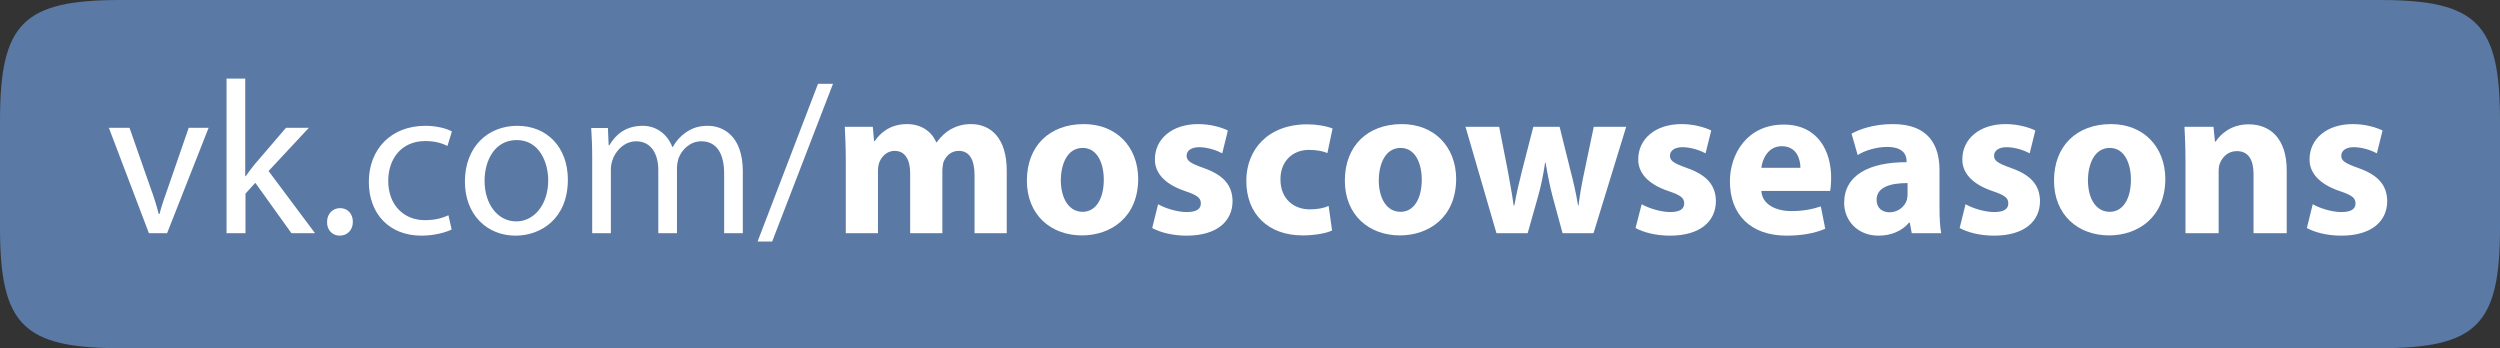 <?xml version="1.0" encoding="utf-8"?>
<!-- Generator: Adobe Illustrator 20.1.0, SVG Export Plug-In . SVG Version: 6.00 Build 0)  -->
<svg version="1.1" id="Layer_1" xmlns="http://www.w3.org/2000/svg" xmlns:xlink="http://www.w3.org/1999/xlink" x="0px" y="0px"
	 viewBox="0 0 1017.4 141.7" style="enable-background:new 0 0 1017.4 141.7;" xml:space="preserve">
<rect x="0" y="0" width="1017.4" height="141.7" fill="#333333" stroke="none"/>
<style type="text/css">
	.st0{fill:#5A79A4;}
	.st1{fill:#FFFFFF;}
</style>
<g>
	<path class="st0" d="M49.1,0h919.2c39.7,0,49.1,9.4,49.1,49.1v43.5c0,39.7-9.4,49.1-49.1,49.1H49.1C9.4,141.7,0,132.3,0,92.6V49.1
		C0,9.4,9.4,0,49.1,0L49.1,0z"/>
	<path class="st1" d="M44.3,52l16.3,42.9H68L84.9,52h-8.1l-8.3,24c-1.4,4-2.7,7.5-3.6,11.1h-0.3c-0.9-3.5-2-7.1-3.5-11.1l-8.4-24
		H44.3z M99.9,32h-7.7v62.9h7.7V78.8l4-4.4l14.7,20.5h9.6l-18.9-25.3L125.7,52h-9.3l-12.7,14.8c-1.2,1.5-2.7,3.4-3.7,4.9h-0.2V32z
		 M138.2,95.9c3.3,0,5.4-2.4,5.4-5.6c0-3.3-2.1-5.6-5.2-5.6c-3.1,0-5.3,2.4-5.3,5.6C133,93.5,135.2,95.9,138.2,95.9L138.2,95.9z
		 M182.5,87.6c-2.2,1-5.1,2-9.6,2c-8.5,0-14.9-6.1-14.9-16c0-8.9,5.3-16.2,15.1-16.2c4.3,0,7.2,1.1,9,2l1.8-5.9
		c-2.1-1.2-6.2-2.3-10.8-2.3c-14,0-23,9.6-23,22.8c0,13.1,8.4,21.9,21.4,21.9c5.7,0,10.3-1.5,12.3-2.5L182.5,87.6z M210.5,51.2
		c-11.8,0-21.3,8.4-21.3,22.7c0,13.5,9,22,20.6,22c10.3,0,21.3-6.9,21.3-22.8C231.1,60.1,222.8,51.2,210.5,51.2L210.5,51.2z
		 M210.3,57c9.2,0,12.8,9.1,12.8,16.4c0,9.7-5.6,16.7-13,16.7c-7.6,0-12.9-7.1-12.9-16.5C197.2,65.5,201.2,57,210.3,57L210.3,57z
		 M241,94.9h7.6V69.1c0-1.3,0.2-2.7,0.6-3.8c1.2-3.9,4.9-7.8,9.7-7.8c5.9,0,9,4.9,9,11.7v25.7h7.6V68.4c0-1.4,0.3-2.8,0.6-3.9
		c1.4-3.7,4.8-7,9.3-7c6.2,0,9.3,4.9,9.3,13.2v24.2h7.6V69.8c0-14.9-8.4-18.6-14.2-18.6c-4.1,0-6.8,1.1-9.4,3
		c-1.8,1.3-3.5,3.1-4.9,5.6h-0.2c-1.9-5-6.3-8.6-12-8.6c-7.2,0-11.2,3.8-13.6,7.9h-0.3l-0.3-7h-6.8c0.2,3.5,0.4,7.1,0.4,11.6V94.9z
		 M314.2,98.4L339,34.1h-6.1l-24.6,64.2H314.2z"/>
	<path class="st1" d="M344.2,94.9h13.1V69.7c0-1.1,0.1-2.4,0.5-3.5c0.8-2.1,2.8-4.8,6.3-4.8c4.3,0,6.3,3.7,6.3,9.1v24.4h13.1V69.6
		c0-1.2,0.2-2.5,0.4-3.5c1-2.6,3.1-4.7,6.3-4.7c4.3,0,6.4,3.6,6.4,9.9v23.6h13.1V69.4c0-13-6.3-18.9-14.6-18.9
		c-3.2,0-5.8,0.8-8.2,2.1c-2.1,1.2-4,3-5.7,5.3h-0.2c-1.9-4.5-6.2-7.4-11.9-7.4c-7.3,0-11.2,4.1-13.1,6.9h-0.3l-0.5-5.8h-11.4
		c0.2,3.9,0.4,8.4,0.4,13.8V94.9z"/>
	<path class="st1" d="M441.1,50.5c-14,0-23.2,8.9-23.2,23c0,14,9.8,22.3,22.4,22.3c11.6,0,22.9-7.2,22.9-23.1
		C463.1,59.7,454.3,50.5,441.1,50.5L441.1,50.5z M440.6,60.2c6.1,0,8.6,6.5,8.6,12.9c0,7.9-3.3,13.1-8.6,13.1c-5.7,0-8.9-5.6-8.9-13
		C431.8,66.8,434.3,60.2,440.6,60.2L440.6,60.2z"/>
	<path class="st1" d="M468.9,92.8c3.3,1.8,8.3,3.1,14,3.1c12.4,0,18.7-5.9,18.7-14.1c-0.1-6.3-3.5-10.5-11.7-13.4
		c-5.3-1.9-7-2.9-7-5c0-2.1,1.9-3.5,5.1-3.5c3.6,0,7.4,1.4,9.4,2.5l2.3-9.3c-2.7-1.3-7.1-2.6-12.1-2.6c-10.7,0-17.6,6.1-17.6,14.3
		c-0.1,5.1,3.4,10,12.4,13c5,1.7,6.3,2.8,6.3,5c0,2.2-1.7,3.5-5.8,3.5c-4,0-9.1-1.7-11.6-3.2L468.9,92.8z"/>
	<path class="st1" d="M540.7,83.8c-2,0.9-4.5,1.4-7.7,1.4c-6.5,0-11.9-4.3-11.9-12.1C521,66,525.7,61,532.7,61
		c3.5,0,5.9,0.6,7.5,1.3l2.1-10c-2.8-1.1-6.7-1.7-10.3-1.7c-16.1,0-24.8,10.4-24.8,23c0,13.6,9,22.2,22.9,22.2c5.1,0,9.7-0.9,12-2
		L540.7,83.8z"/>
	<path class="st1" d="M570.5,50.5c-14,0-23.2,8.9-23.2,23c0,14,9.8,22.3,22.4,22.3c11.6,0,22.9-7.2,22.9-23.1
		C592.5,59.7,583.7,50.5,570.5,50.5L570.5,50.5z M570,60.2c6.1,0,8.6,6.5,8.6,12.9c0,7.9-3.3,13.1-8.6,13.1c-5.8,0-8.9-5.6-8.9-13
		C561.2,66.8,563.7,60.2,570,60.2L570,60.2z"/>
	<path class="st1" d="M596.4,51.6L609,94.9h12.7l4.3-15.2c1.1-4,2-8.1,2.8-13.5h0.2c0.9,5.4,1.7,9.3,2.8,13.6l4.1,15.1h12.6
		l13.3-43.3h-13.2l-3.6,17.2c-1.1,5-2,9.9-2.6,14.8h-0.2c-0.8-5-1.9-9.7-3.2-14.7l-4.3-17.3H624l-4.6,17.9c-1,4.2-2.3,9.1-3.1,14.1
		H616c-0.7-5-1.6-9.7-2.4-14.2l-3.5-17.8H596.4z"/>
	<path class="st1" d="M665.6,92.8c3.3,1.8,8.3,3.1,14,3.1c12.4,0,18.7-5.9,18.7-14.1c-0.1-6.3-3.5-10.5-11.7-13.4
		c-5.3-1.9-7-2.9-7-5c0-2.1,1.9-3.5,5.1-3.5c3.6,0,7.4,1.4,9.4,2.5l2.3-9.3c-2.7-1.3-7.1-2.6-12.1-2.6c-10.7,0-17.6,6.1-17.6,14.3
		c-0.1,5.1,3.4,10,12.4,13c5,1.7,6.3,2.8,6.3,5c0,2.2-1.7,3.5-5.7,3.5c-4,0-9.1-1.7-11.6-3.2L665.6,92.8z"/>
	<path class="st1" d="M744.8,77.6c0.2-1,0.4-3,0.4-5.3c0-10.7-5.3-21.6-19.3-21.6c-15,0-21.9,12.1-21.9,23.1
		c0,13.5,8.4,22.1,23.1,22.1c5.8,0,11.3-0.9,15.7-2.8l-1.8-9.1c-3.6,1.2-7.4,1.9-12,1.9c-6.3,0-11.9-2.7-12.2-8.2H744.8z
		 M716.8,68.3c0.4-3.5,2.7-8.8,8.3-8.8c6.2,0,7.6,5.5,7.6,8.8H716.8z"/>
	<path class="st1" d="M789.3,69.3c0-10.3-4.5-18.8-19-18.8c-7.9,0-13.8,2.2-16.8,3.9l2.5,8.7c2.8-1.8,7.5-3.3,12-3.3
		c6.6,0,7.9,3.3,7.9,5.7V66c-15.3,0-25.4,5.3-25.4,16.6c0,6.9,5.2,13.3,14,13.3c5.1,0,9.6-1.9,12.4-5.3h0.3l0.8,4.3H790
		c-0.5-2.4-0.7-6.4-0.7-10.5V69.3z M776.3,79.1c0,0.8-0.1,1.6-0.3,2.3c-0.9,2.8-3.7,5-7,5c-3,0-5.3-1.7-5.3-5.1
		c0-5.1,5.5-6.8,12.6-6.8V79.1z"/>
	<path class="st1" d="M797.5,92.8c3.3,1.8,8.3,3.1,14,3.1c12.4,0,18.7-5.9,18.7-14.1c-0.1-6.3-3.5-10.5-11.7-13.4
		c-5.3-1.9-7-2.9-7-5c0-2.1,1.9-3.5,5.1-3.5c3.6,0,7.4,1.4,9.4,2.5l2.3-9.3c-2.7-1.3-7.1-2.6-12.1-2.6c-10.7,0-17.6,6.1-17.6,14.3
		c-0.1,5.1,3.4,10,12.4,13c5,1.7,6.3,2.8,6.3,5c0,2.2-1.7,3.5-5.8,3.5c-4,0-9.1-1.7-11.6-3.2L797.5,92.8z"/>
	<path class="st1" d="M859.1,50.5c-14,0-23.2,8.9-23.2,23c0,14,9.8,22.3,22.4,22.3c11.6,0,22.9-7.2,22.9-23.1
		C881.1,59.7,872.3,50.5,859.1,50.5L859.1,50.5z M858.6,60.2c6.1,0,8.6,6.5,8.6,12.9c0,7.9-3.3,13.1-8.6,13.1c-5.8,0-8.9-5.6-8.9-13
		C849.8,66.8,852.3,60.2,858.6,60.2L858.6,60.2z"/>
	<path class="st1" d="M889.4,94.9h13.5v-25c0-1.2,0.1-2.5,0.5-3.4c1-2.5,3.2-5,6.9-5c4.9,0,6.8,3.8,6.8,9.4v24h13.5V69.3
		c0-12.8-6.6-18.7-15.5-18.7c-7.3,0-11.6,4.2-13.4,7h-0.3l-0.6-6H889c0.2,3.9,0.4,8.4,0.4,13.8V94.9z"/>
	<path class="st1" d="M938.8,92.8c3.3,1.8,8.3,3.1,14,3.1c12.4,0,18.7-5.9,18.7-14.1c-0.1-6.3-3.5-10.5-11.7-13.4
		c-5.3-1.9-7-2.9-7-5c0-2.1,1.9-3.5,5.1-3.5c3.6,0,7.4,1.4,9.4,2.5l2.3-9.3c-2.7-1.3-7.1-2.6-12.1-2.6c-10.7,0-17.6,6.1-17.6,14.3
		c-0.1,5.1,3.4,10,12.4,13c5,1.7,6.3,2.8,6.3,5c0,2.2-1.7,3.5-5.8,3.5c-4,0-9.1-1.7-11.6-3.2L938.8,92.8z"/>
</g>
</svg>
